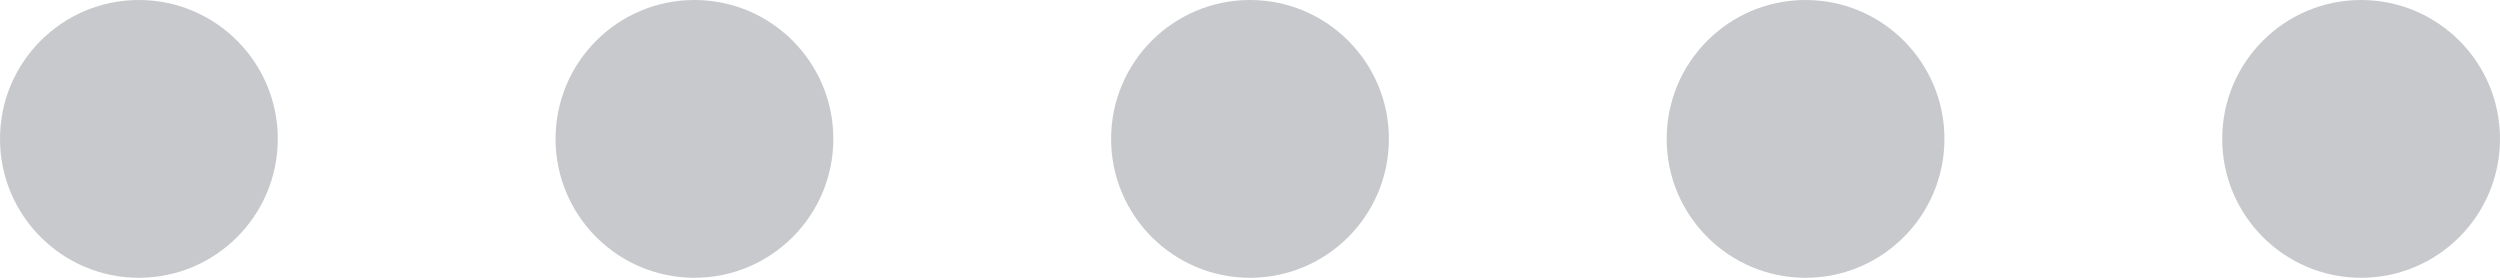 <?xml version="1.0" encoding="utf-8"?>
<!-- Generator: Adobe Illustrator 19.0.0, SVG Export Plug-In . SVG Version: 6.00 Build 0)  -->
<!DOCTYPE svg PUBLIC "-//W3C//DTD SVG 1.1//EN" "http://www.w3.org/Graphics/SVG/1.1/DTD/svg11.dtd">
<svg version="1.1" id="Layer_1" xmlns="http://www.w3.org/2000/svg" xmlns:xlink="http://www.w3.org/1999/xlink" x="0px" y="0px"
	 viewBox="15 26 90 10" style="enable-background:new 15 26 90 10;" xml:space="preserve">
<style type="text/css">
	.st0{fill:#C7C9CD;}
</style>
<circle class="st0" cx="100" cy="31" r="5"/>
<circle class="st0" cx="80" cy="31" r="5"/>
<circle class="st0" cx="60" cy="31" r="5"/>
<circle class="st0" cx="40" cy="31" r="5"/>
<circle class="st0" cx="20" cy="31" r="5"/>
</svg>
